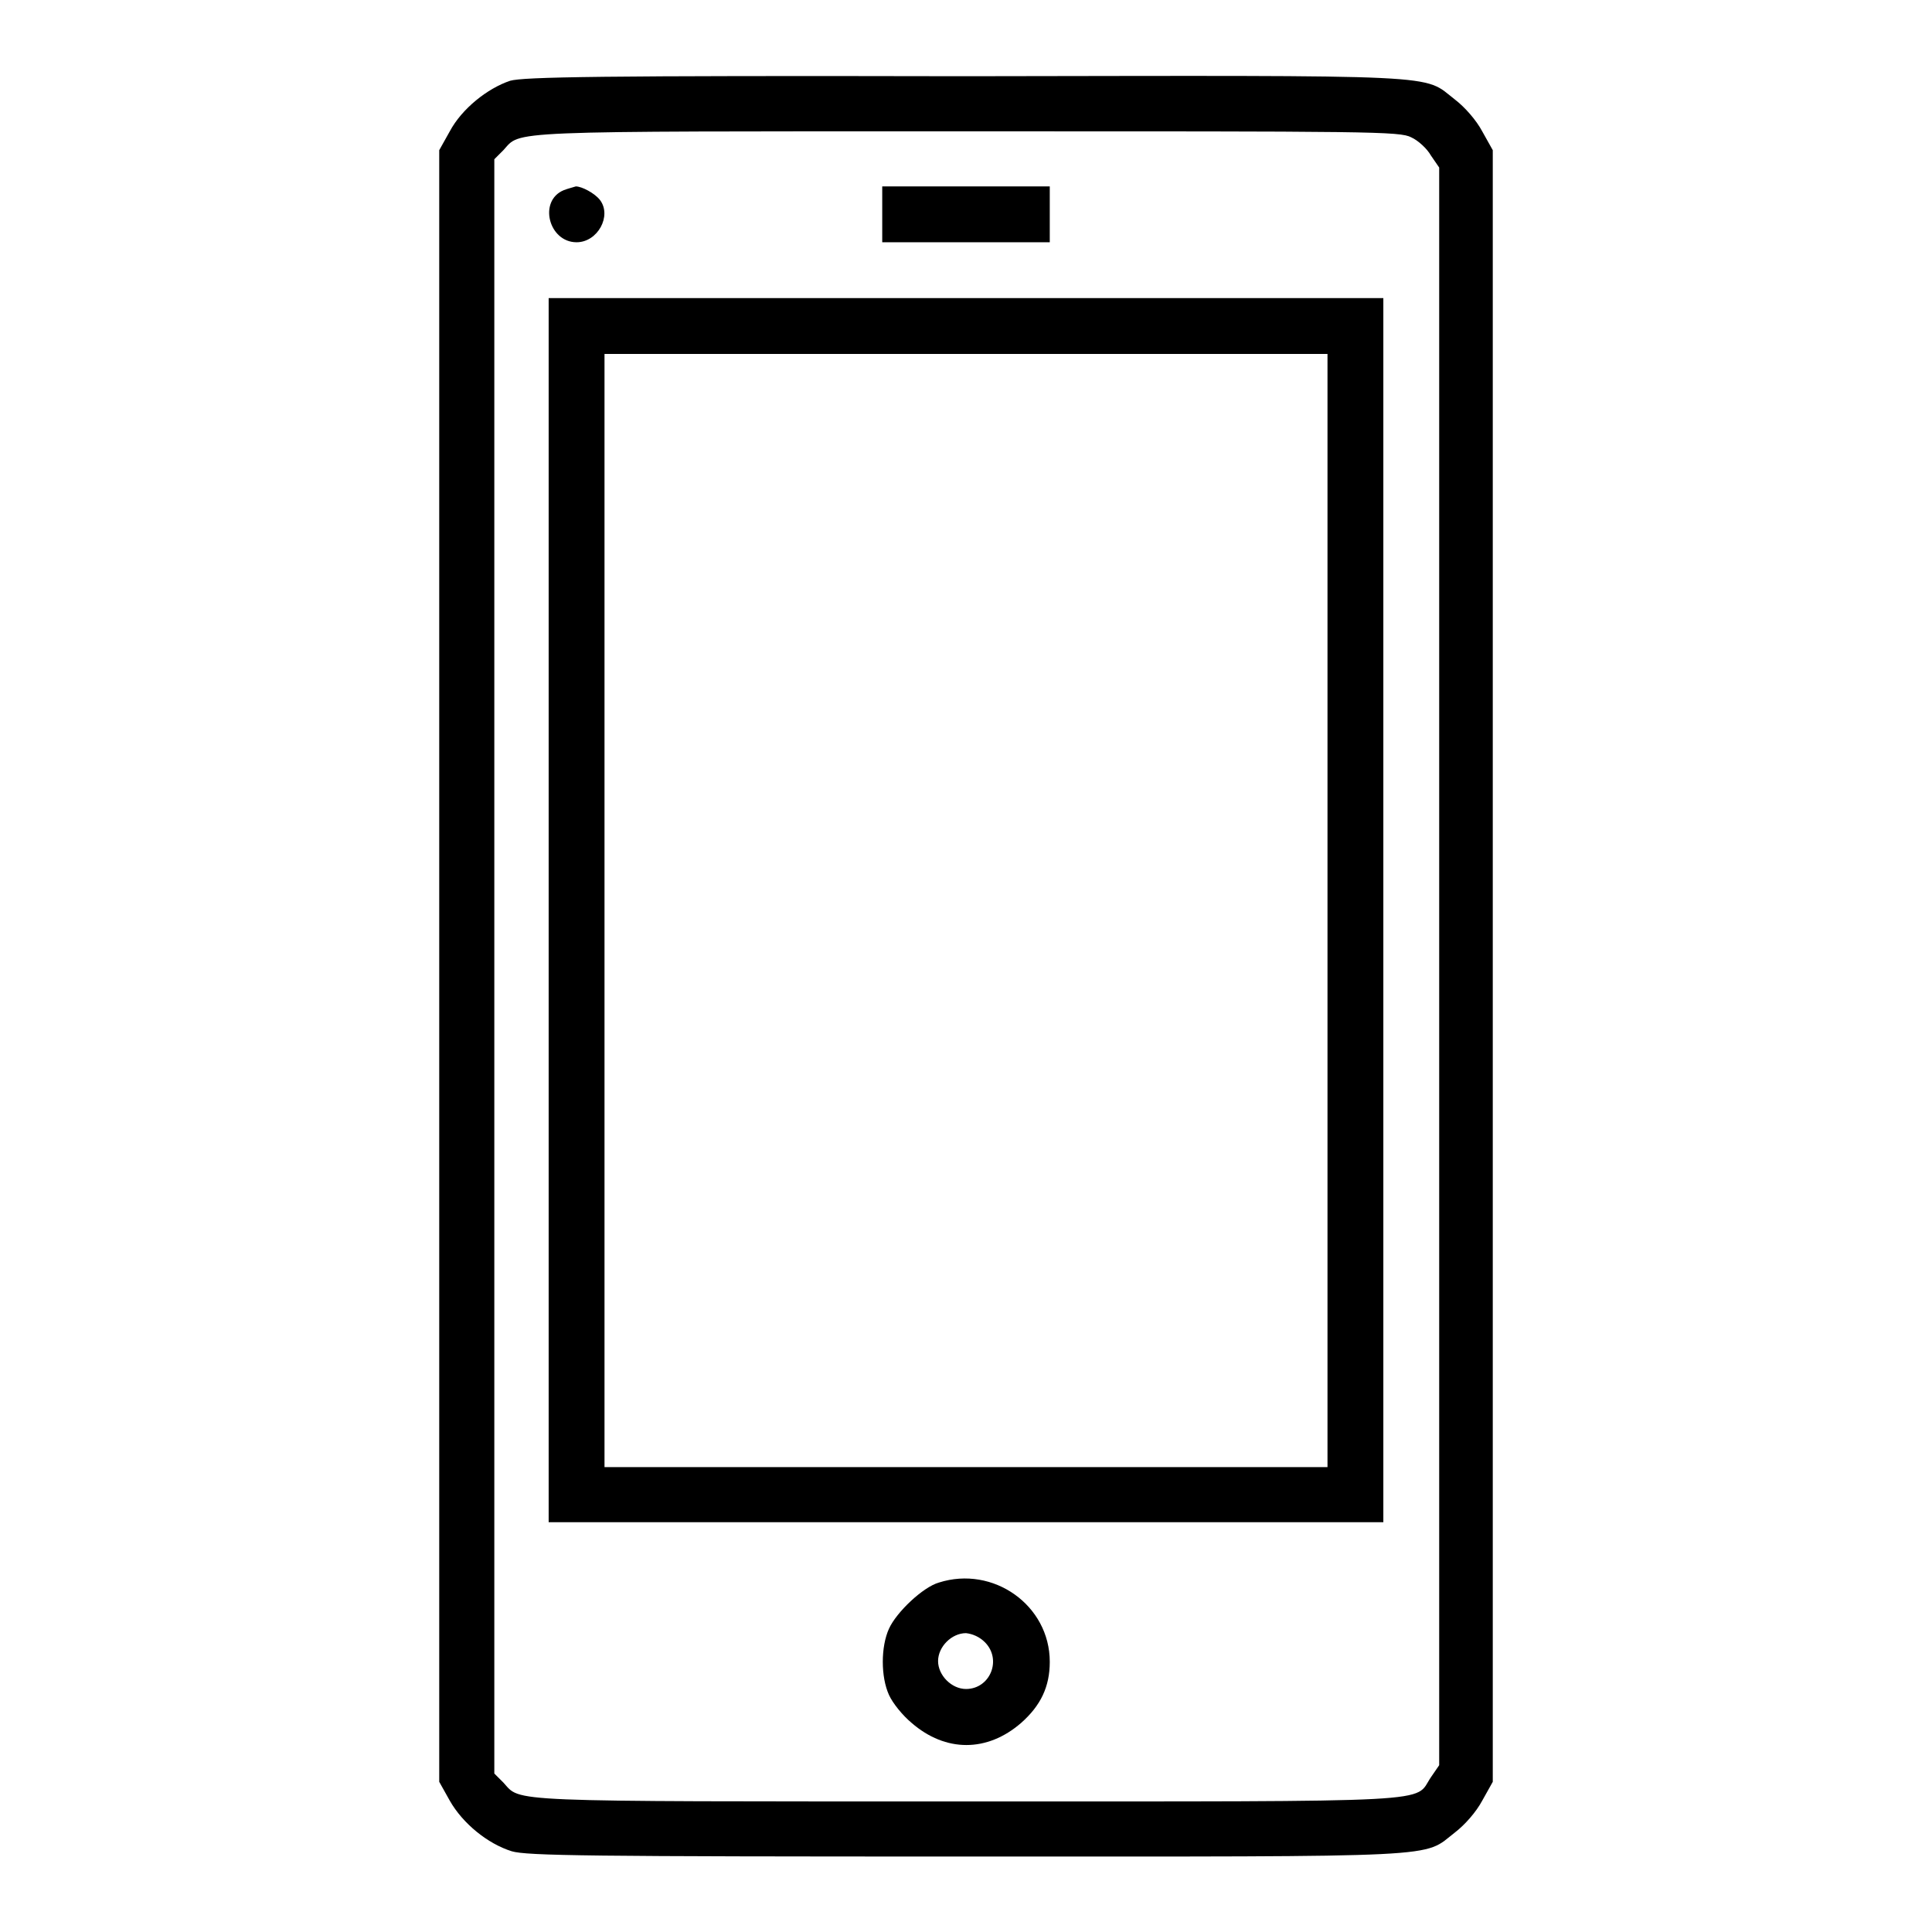 <?xml version="1.0" encoding="utf-8"?>
<!-- Svg Vector Icons : http://www.onlinewebfonts.com/icon -->
<!DOCTYPE svg PUBLIC "-//W3C//DTD SVG 1.1//EN" "http://www.w3.org/Graphics/SVG/1.1/DTD/svg11.dtd">
<svg version="1.1" xmlns="http://www.w3.org/2000/svg" xmlns:xlink="http://www.w3.org/1999/xlink" x="0px" y="0px" viewBox="0 0 256 256" enable-background="new 0 0 256 256" xml:space="preserve">
<g><g><g><path fill="#000000" d="M67.6,10.7c-3,1-6.4,3.7-8,6.7l-1.4,2.5V128v108.1l1.4,2.5c1.7,3,5,5.7,8.2,6.7c2,0.6,10.3,0.7,60.3,0.7c64.5,0,60.3,0.2,64.7-3.2c1.3-1,2.8-2.7,3.6-4.2l1.4-2.5V128V19.9l-1.4-2.5c-0.8-1.5-2.3-3.2-3.6-4.2c-4.4-3.4-0.2-3.2-65-3.1C79.1,10,69.4,10.2,67.6,10.7z M187,18.2c0.9,0.4,2.1,1.5,2.6,2.4l1.1,1.6V128v105.9l-1.1,1.6c-2.3,3.4,2.4,3.2-61.5,3.2c-62.1,0-59,0.1-61.4-2.5l-1.2-1.2V128V21.1l1.2-1.2c2.4-2.6-0.7-2.5,61.3-2.5C181.8,17.4,185.5,17.4,187,18.2z"/><path fill="#000000" d="M74.7,25.2c-3.4,1.4-2,6.9,1.7,6.9c2.8,0,4.7-3.5,3.1-5.6c-0.7-0.9-2.4-1.8-3.2-1.8C76,24.8,75.2,25,74.7,25.2z"/><path fill="#000000" d="M116.9,28.4v3.7H128h11.1v-3.7v-3.7H128h-11.1V28.4z"/><path fill="#000000" d="M72.7,120.6v81.1H128h55.3v-81.1V39.5H128H72.7V120.6z M175.9,120.6v73.8H128H80.1v-73.8V46.9H128h47.9V120.6z"/><path fill="#000000" d="M124.4,209.7c-2.1,0.6-5.6,3.9-6.6,6.1c-1.1,2.4-1.1,6.4,0,8.8c0.5,1.1,1.8,2.7,3,3.7c4.5,3.9,10,3.9,14.5,0c2.6-2.3,3.8-4.8,3.8-8.1C139.1,212.7,131.6,207.4,124.4,209.7z M130.5,217.6c2.3,2.3,0.7,6.2-2.5,6.2c-1.9,0-3.7-1.8-3.7-3.7c0-1.9,1.8-3.7,3.7-3.7C128.9,216.5,129.8,216.9,130.5,217.6z"/></g></g></g>
</svg>